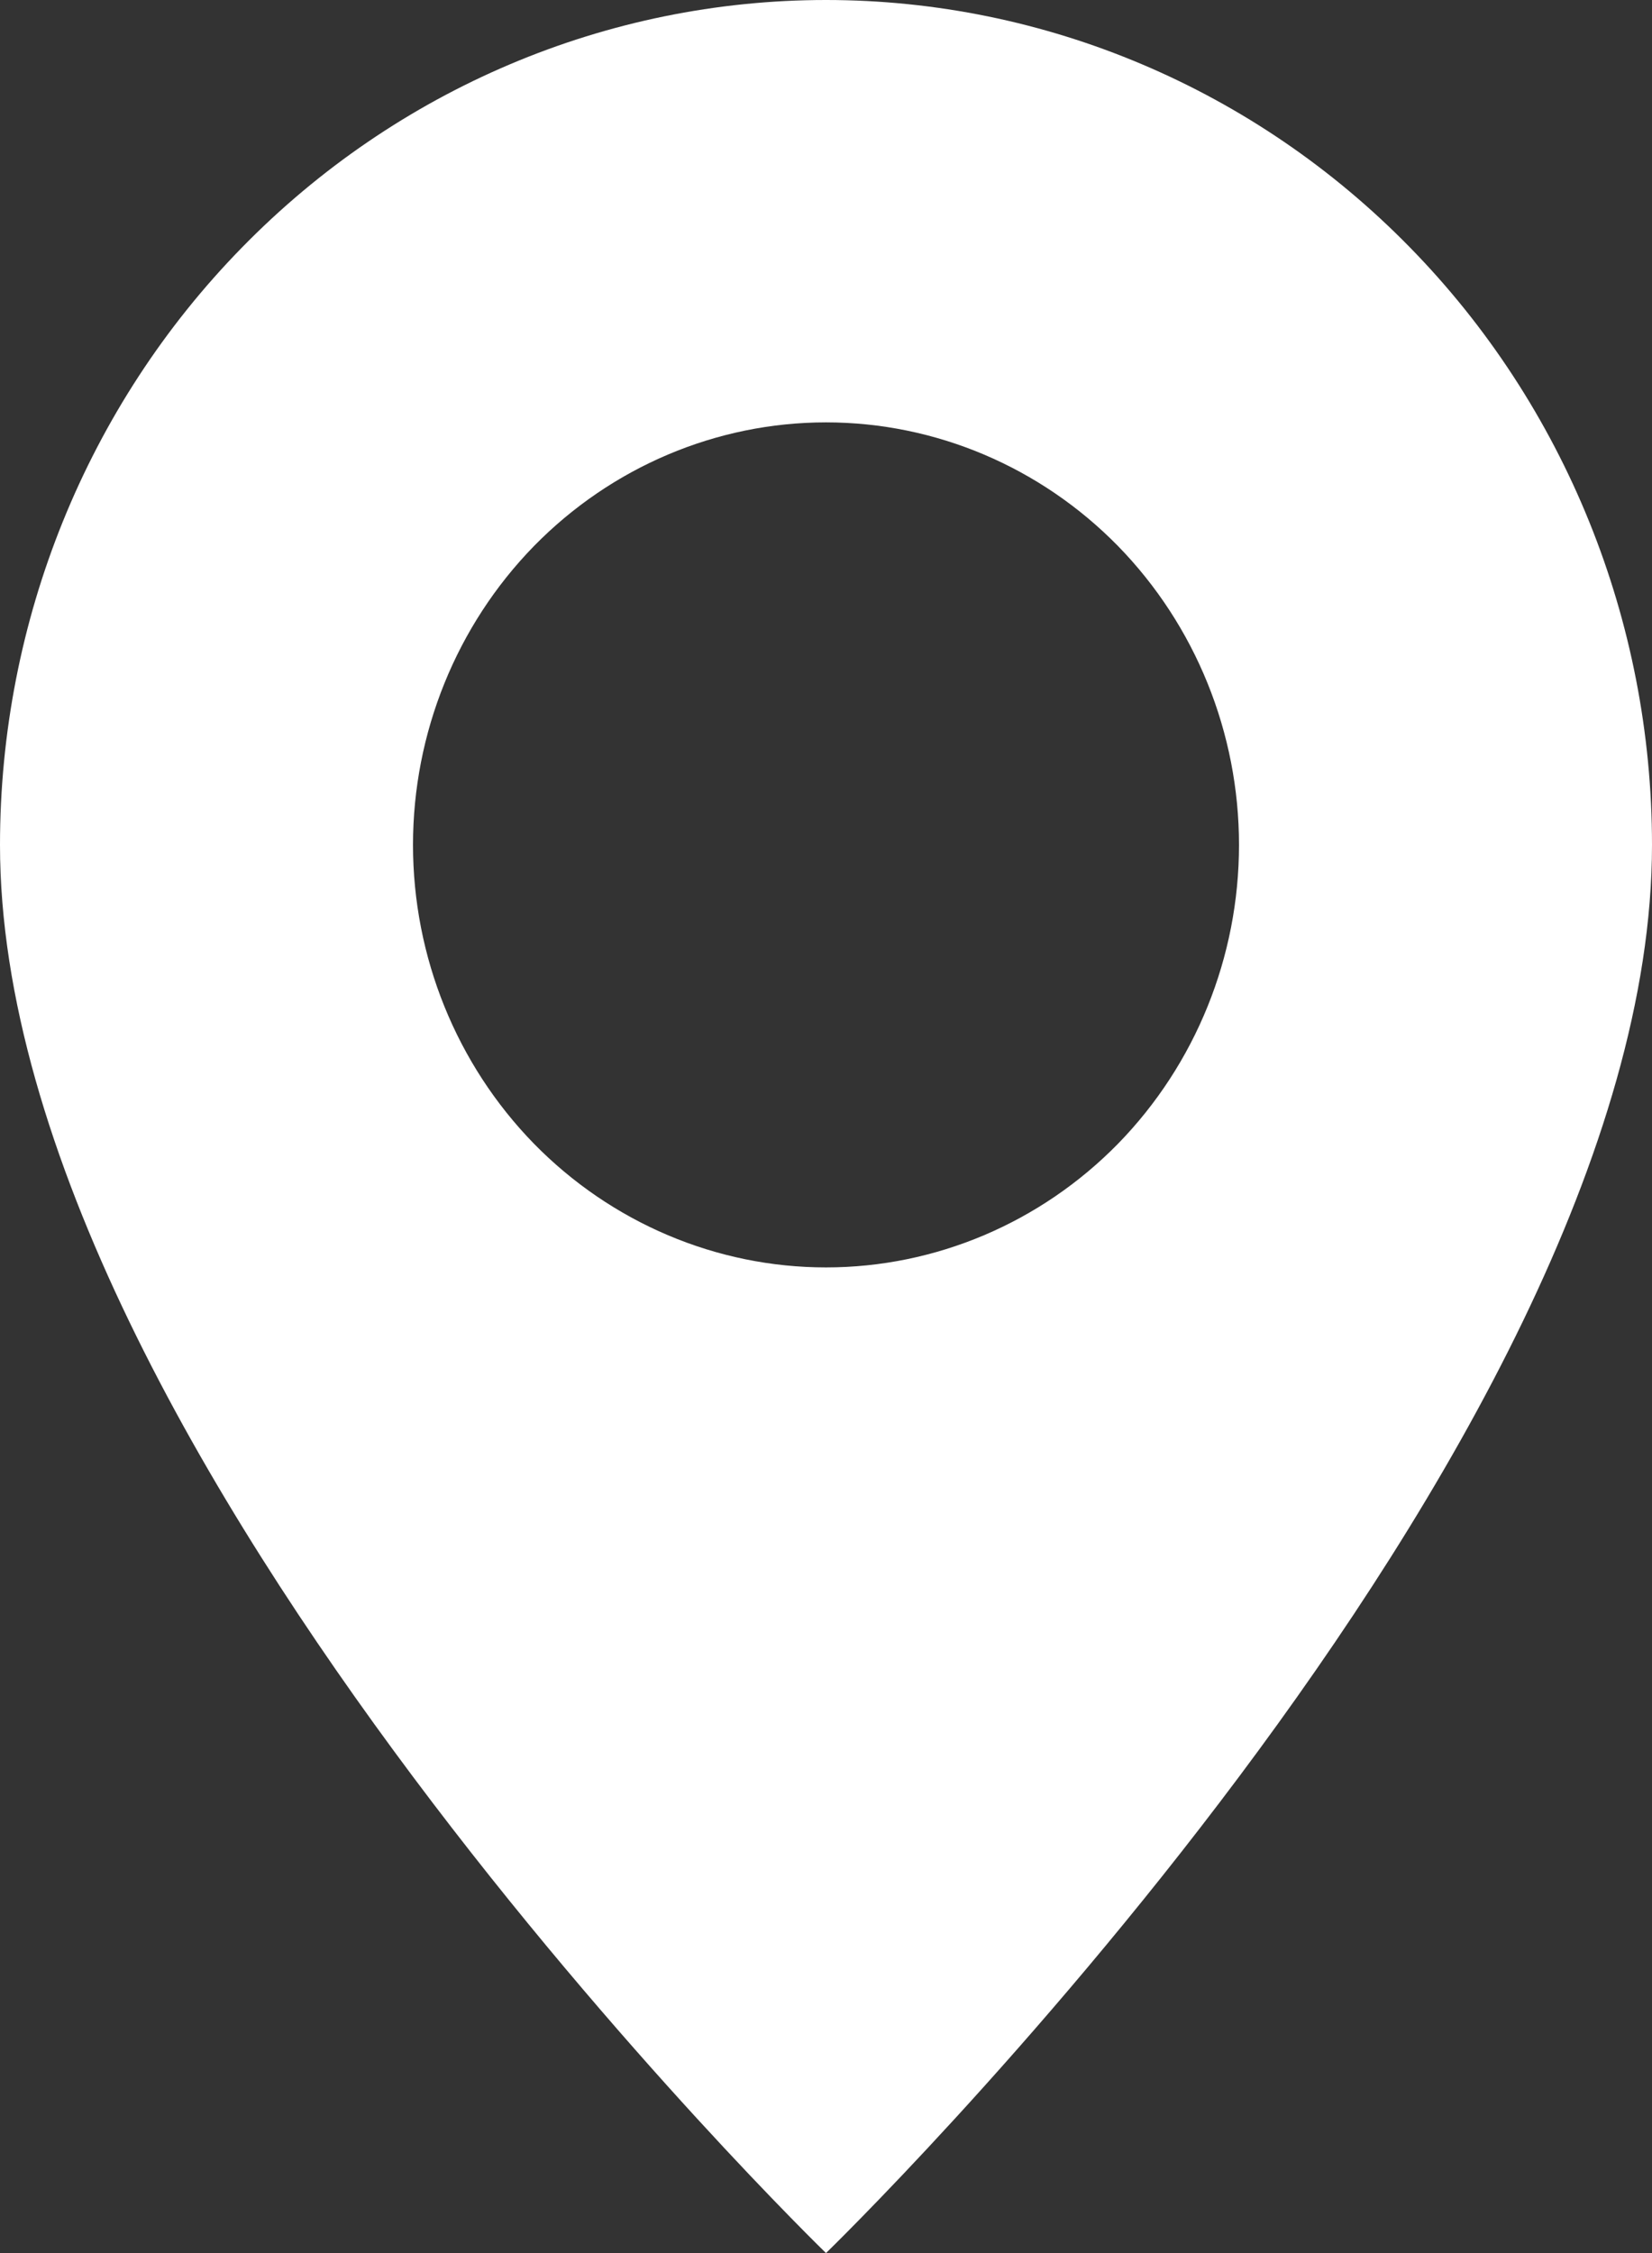 <?xml version="1.0" encoding="UTF-8"?> <svg xmlns="http://www.w3.org/2000/svg" width="11" height="15" viewBox="0 0 11 15" fill="none"><rect x="0" y="0" width="11" height="15" fill="#333333" stroke="none"/> <path d="M5.5 15C5.5 15 11 9.669 11 5.625C11 4.133 10.421 2.702 9.389 1.648C8.358 0.593 6.959 0 5.5 0C4.041 0 2.642 0.593 1.611 1.648C0.579 2.702 2.17362e-08 4.133 0 5.625C0 9.669 5.5 15 5.5 15ZM5.5 8.438C4.771 8.438 4.071 8.141 3.555 7.614C3.04 7.086 2.75 6.371 2.75 5.625C2.75 4.879 3.04 4.164 3.555 3.636C4.071 3.109 4.771 2.812 5.5 2.812C6.229 2.812 6.929 3.109 7.445 3.636C7.96 4.164 8.25 4.879 8.25 5.625C8.25 6.371 7.96 7.086 7.445 7.614C6.929 8.141 6.229 8.438 5.5 8.438Z" fill="white"></path> </svg> 